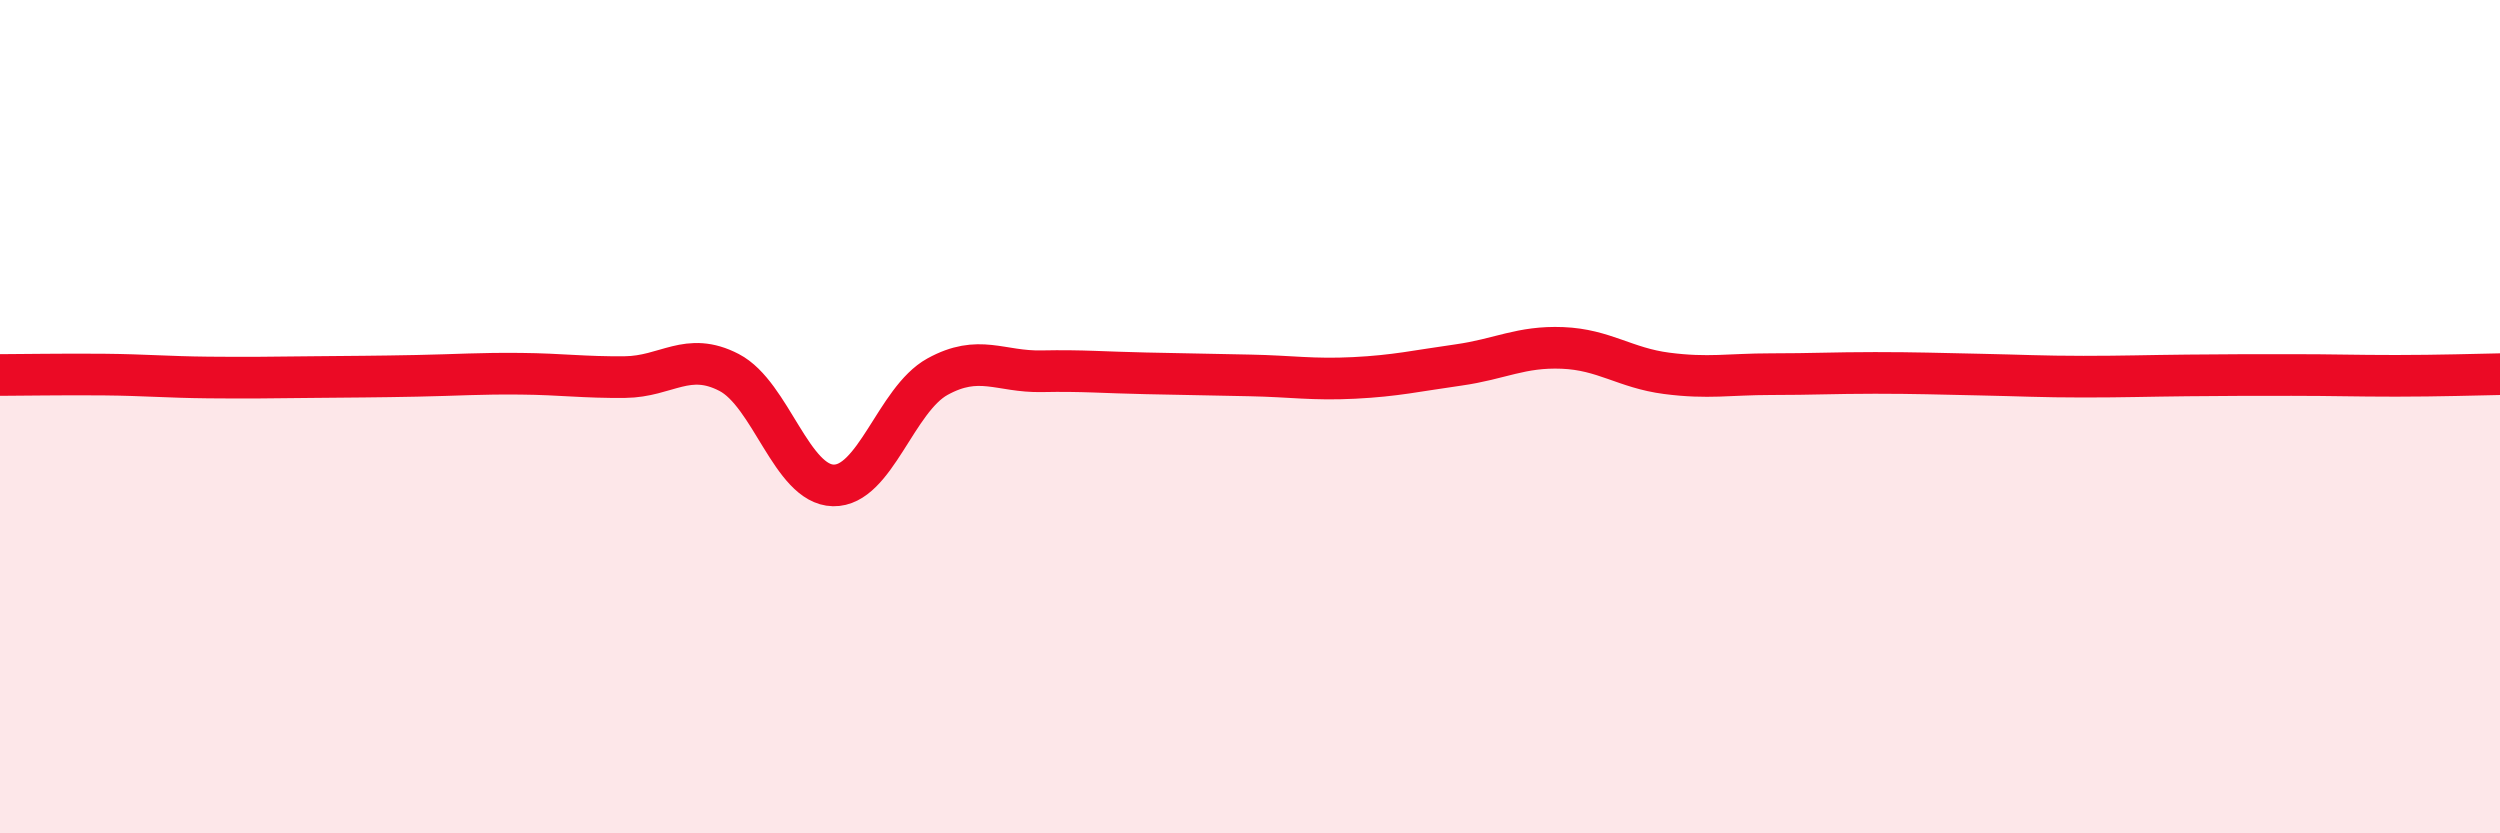 
    <svg width="60" height="20" viewBox="0 0 60 20" xmlns="http://www.w3.org/2000/svg">
      <path
        d="M 0,9 C 0.5,9 1.5,8.98 2.5,8.99 C 3.5,9 4,9.05 5,9.06 C 6,9.07 6.5,9.06 7.5,9.05 C 8.5,9.04 9,9.04 10,9.02 C 11,9 11.5,8.96 12.5,8.97 C 13.5,8.98 14,9.06 15,9.05 C 16,9.04 16.5,8.42 17.5,8.94 C 18.5,9.46 19,11.63 20,11.65 C 21,11.67 21.5,9.59 22.5,9.04 C 23.5,8.49 24,8.93 25,8.91 C 26,8.89 26.5,8.94 27.5,8.96 C 28.5,8.98 29,8.99 30,9.01 C 31,9.03 31.5,9.12 32.5,9.07 C 33.5,9.02 34,8.9 35,8.76 C 36,8.62 36.5,8.31 37.5,8.35 C 38.5,8.39 39,8.83 40,8.96 C 41,9.09 41.5,8.98 42.5,8.98 C 43.5,8.98 44,8.95 45,8.95 C 46,8.95 46.5,8.97 47.5,8.99 C 48.5,9.01 49,9.04 50,9.04 C 51,9.04 51.5,9.02 52.5,9.01 C 53.5,9 54,9 55,9 C 56,9 56.5,9.02 57.5,9.02 C 58.5,9.02 59.5,8.99 60,8.98L60 20L0 20Z"
        fill="#EB0A25"
        opacity="0.1"
        stroke-linecap="round"
        stroke-linejoin="round"
      />
      <path
        d="M 0,9 C 0.5,9 1.5,8.98 2.5,8.99 C 3.5,9 4,9.05 5,9.06 C 6,9.07 6.5,9.06 7.5,9.05 C 8.5,9.04 9,9.04 10,9.02 C 11,9 11.5,8.96 12.5,8.97 C 13.5,8.98 14,9.06 15,9.05 C 16,9.04 16.5,8.42 17.5,8.94 C 18.5,9.46 19,11.63 20,11.65 C 21,11.67 21.5,9.59 22.5,9.04 C 23.5,8.49 24,8.93 25,8.91 C 26,8.89 26.5,8.94 27.5,8.96 C 28.5,8.98 29,8.99 30,9.01 C 31,9.03 31.5,9.12 32.5,9.07 C 33.5,9.02 34,8.9 35,8.76 C 36,8.62 36.5,8.31 37.5,8.35 C 38.5,8.39 39,8.83 40,8.96 C 41,9.09 41.5,8.98 42.5,8.98 C 43.5,8.98 44,8.95 45,8.95 C 46,8.95 46.5,8.97 47.5,8.99 C 48.5,9.01 49,9.04 50,9.04 C 51,9.04 51.5,9.02 52.5,9.01 C 53.5,9 54,9 55,9 C 56,9 56.5,9.02 57.5,9.02 C 58.5,9.02 59.5,8.99 60,8.98"
        stroke="#EB0A25"
        stroke-width="1"
        fill="none"
        stroke-linecap="round"
        stroke-linejoin="round"
      />
    </svg>
  